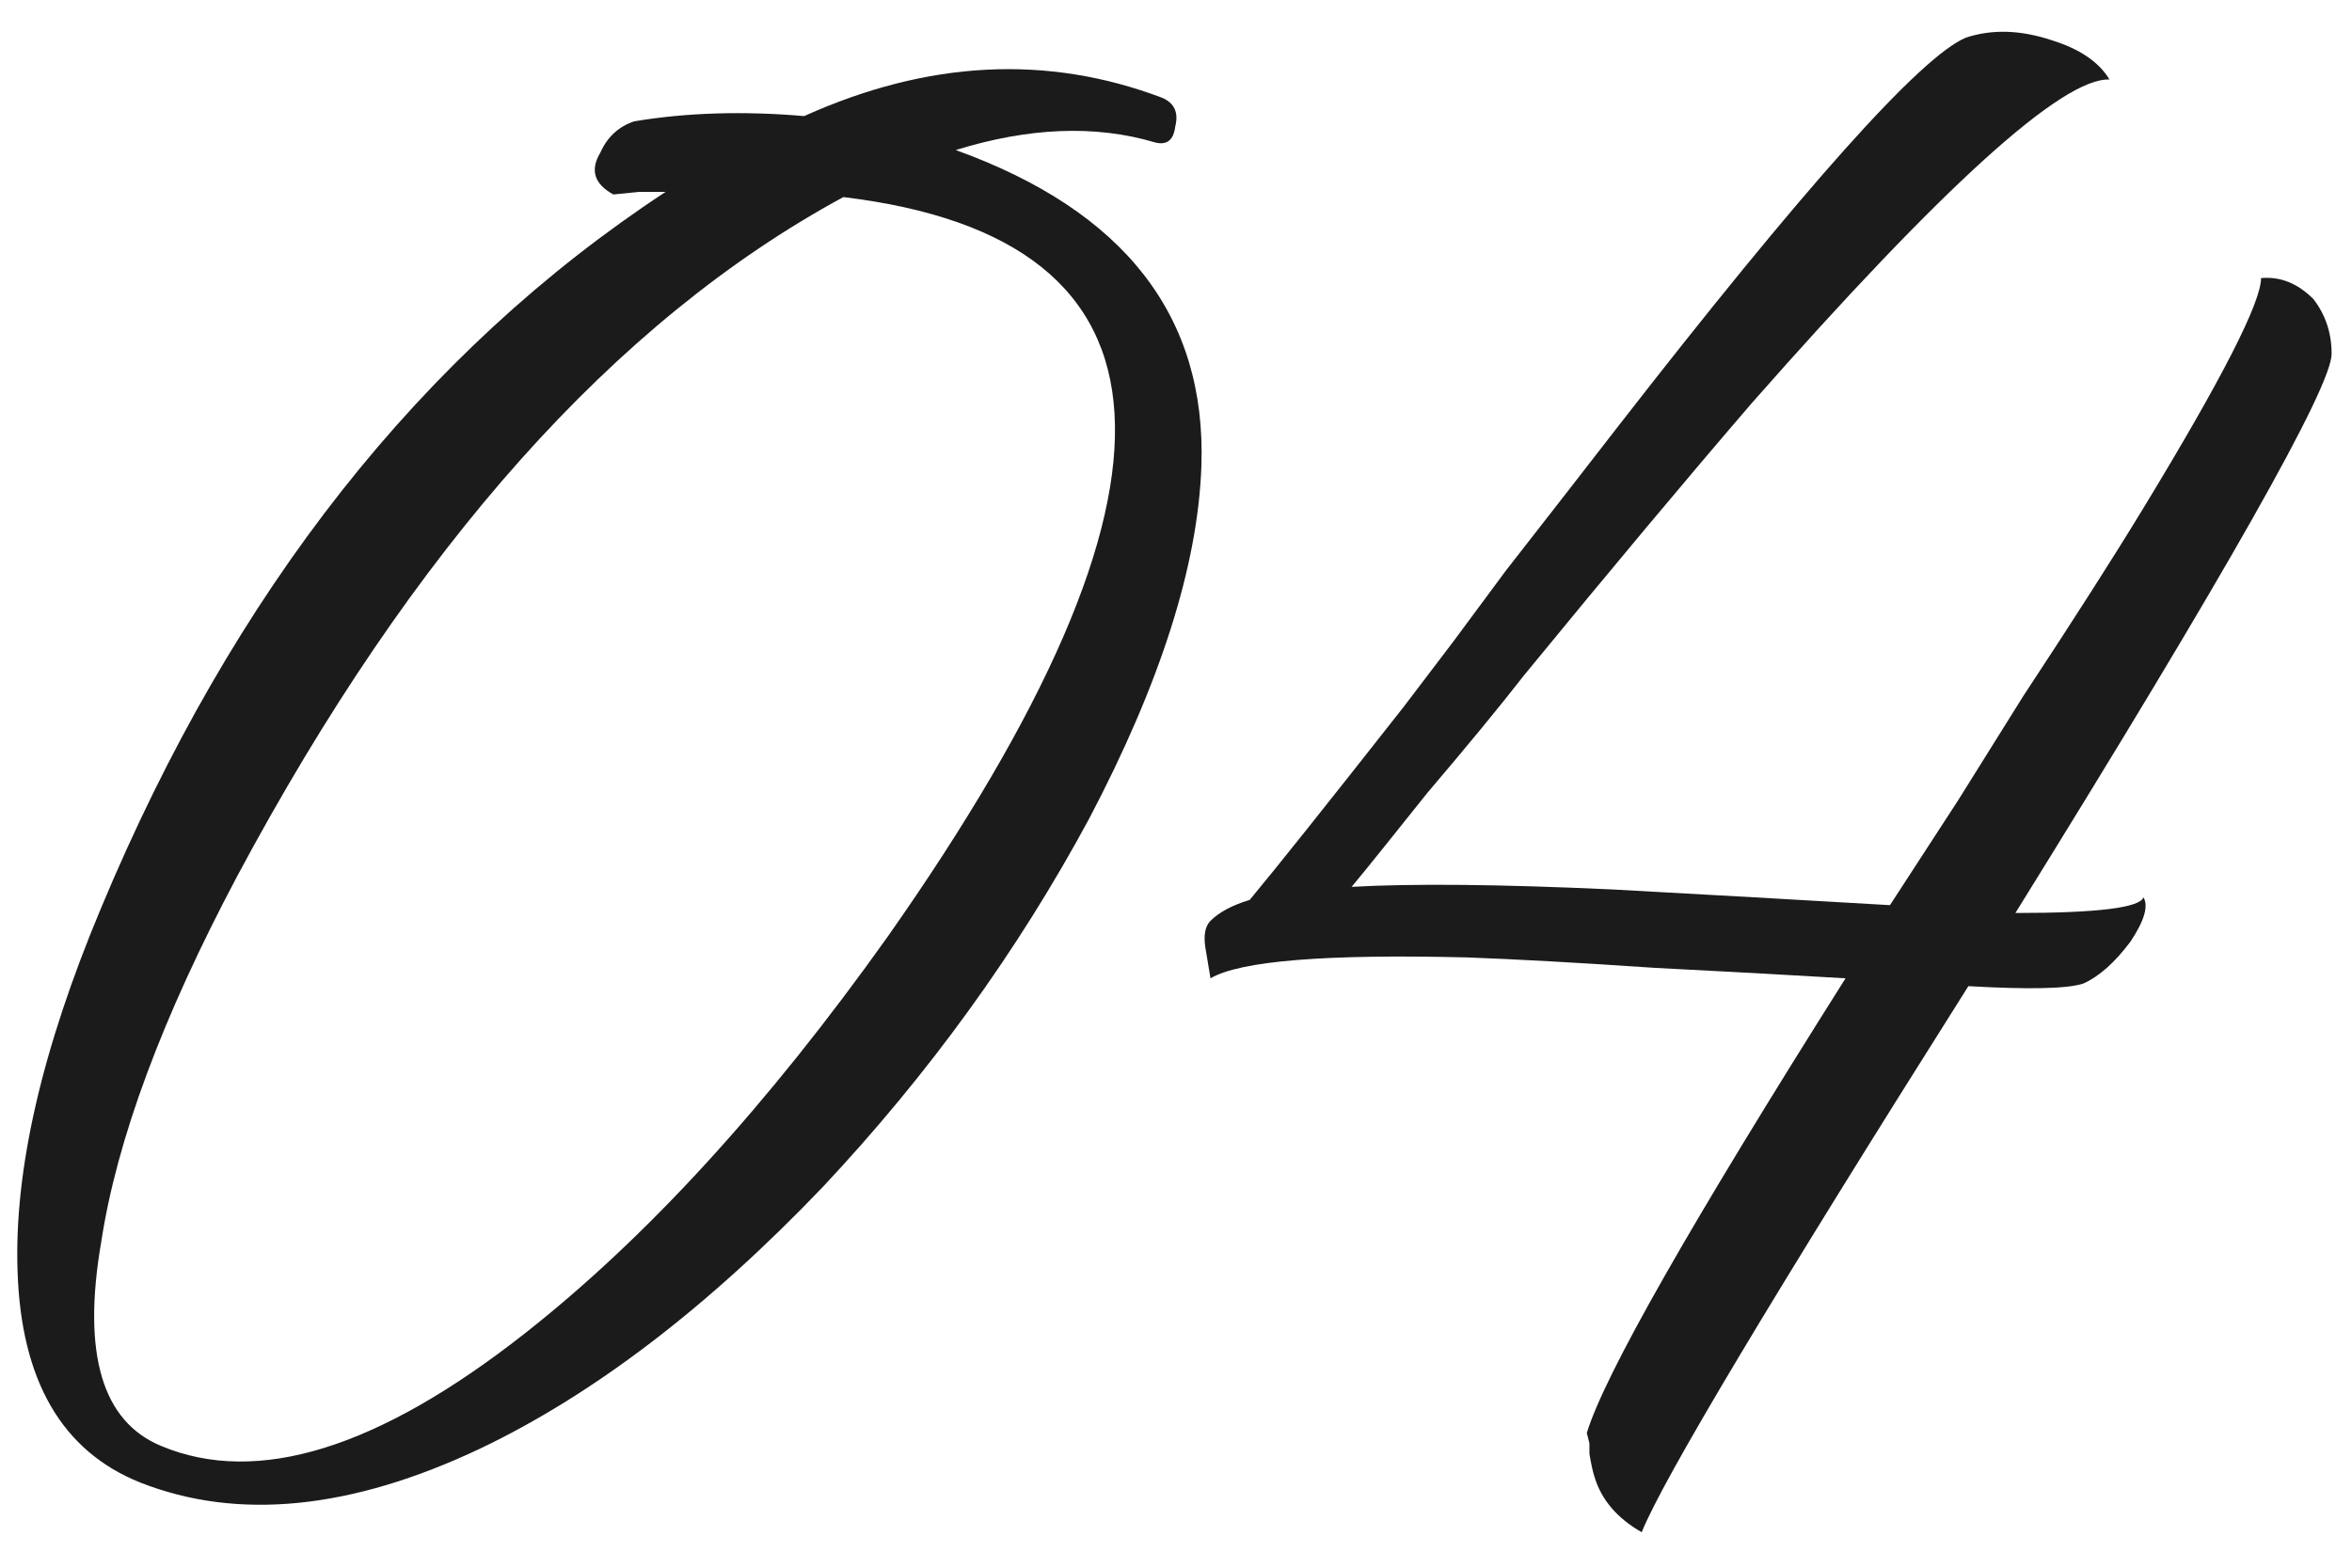 <?xml version="1.0" encoding="UTF-8"?> <svg xmlns="http://www.w3.org/2000/svg" width="63" height="42" viewBox="0 0 63 42" fill="none"><path d="M25.6 4.02C30.127 5.653 32.32 8.477 32.18 12.49C32.087 15.15 31.084 18.3 29.17 21.94C27.257 25.487 24.877 28.777 22.03 31.81C18.95 35.03 15.894 37.363 12.86 38.81C9.407 40.443 6.374 40.747 3.76 39.72C1.66 38.88 0.564 36.99 0.47 34.05C0.377 31.343 1.124 28.1 2.71 24.32C6.257 15.827 11.297 9.433 17.83 5.14H17.13L16.43 5.21C15.917 4.93 15.8 4.557 16.08 4.09C16.267 3.67 16.57 3.39 16.99 3.25C18.39 3.017 19.907 2.97 21.54 3.11C24.854 1.617 28.05 1.453 31.13 2.62C31.457 2.76 31.574 3.017 31.48 3.39C31.434 3.763 31.247 3.903 30.92 3.81C29.334 3.343 27.56 3.413 25.6 4.02ZM23.78 25.09C32.274 13.003 31.877 6.4 22.59 5.28C16.477 8.593 11.064 14.66 6.35 23.48C4.344 27.26 3.13 30.527 2.71 33.28C2.197 36.267 2.734 38.087 4.32 38.74C6.887 39.813 10.13 38.81 14.05 35.73C17.317 33.163 20.56 29.617 23.78 25.09ZM53.984 24.46C56.177 24.46 57.32 24.32 57.414 24.04C57.554 24.273 57.437 24.67 57.064 25.23C56.644 25.79 56.224 26.163 55.804 26.35C55.384 26.49 54.357 26.513 52.724 26.42C47.45 34.773 44.534 39.65 43.974 41.05C43.32 40.677 42.9 40.187 42.714 39.58C42.667 39.44 42.62 39.23 42.574 38.95V38.67L42.504 38.39C42.97 36.85 45.28 32.79 49.434 26.21L46.984 26.07L44.324 25.93C42.27 25.79 40.59 25.697 39.284 25.65C35.504 25.557 33.217 25.743 32.424 26.21L32.354 25.79L32.284 25.37C32.237 25.043 32.284 24.81 32.424 24.67C32.657 24.437 33.007 24.25 33.474 24.11C34.174 23.27 35.55 21.543 37.604 18.93L38.934 17.18L40.334 15.29C41.5 13.797 42.48 12.537 43.274 11.51C48.314 5.023 51.44 1.523 52.654 1.01C53.354 0.777 54.124 0.8 54.964 1.08C55.71 1.313 56.224 1.663 56.504 2.13C55.244 2.083 52.047 4.977 46.914 10.81C45.187 12.817 43.157 15.243 40.824 18.09C40.17 18.93 39.307 19.98 38.234 21.24L37.674 21.94L37.114 22.64C36.74 23.107 36.437 23.48 36.204 23.76C37.837 23.667 40.17 23.69 43.204 23.83L46.984 24.04C48.617 24.133 49.83 24.203 50.624 24.25L52.444 21.45L54.194 18.65C55.547 16.597 56.62 14.917 57.414 13.61C59.514 10.157 60.564 8.103 60.564 7.45C61.077 7.403 61.544 7.59 61.964 8.01C62.29 8.43 62.454 8.92 62.454 9.48C62.454 10.367 59.63 15.36 53.984 24.46Z" fill="#1B1B1B"></path></svg> 